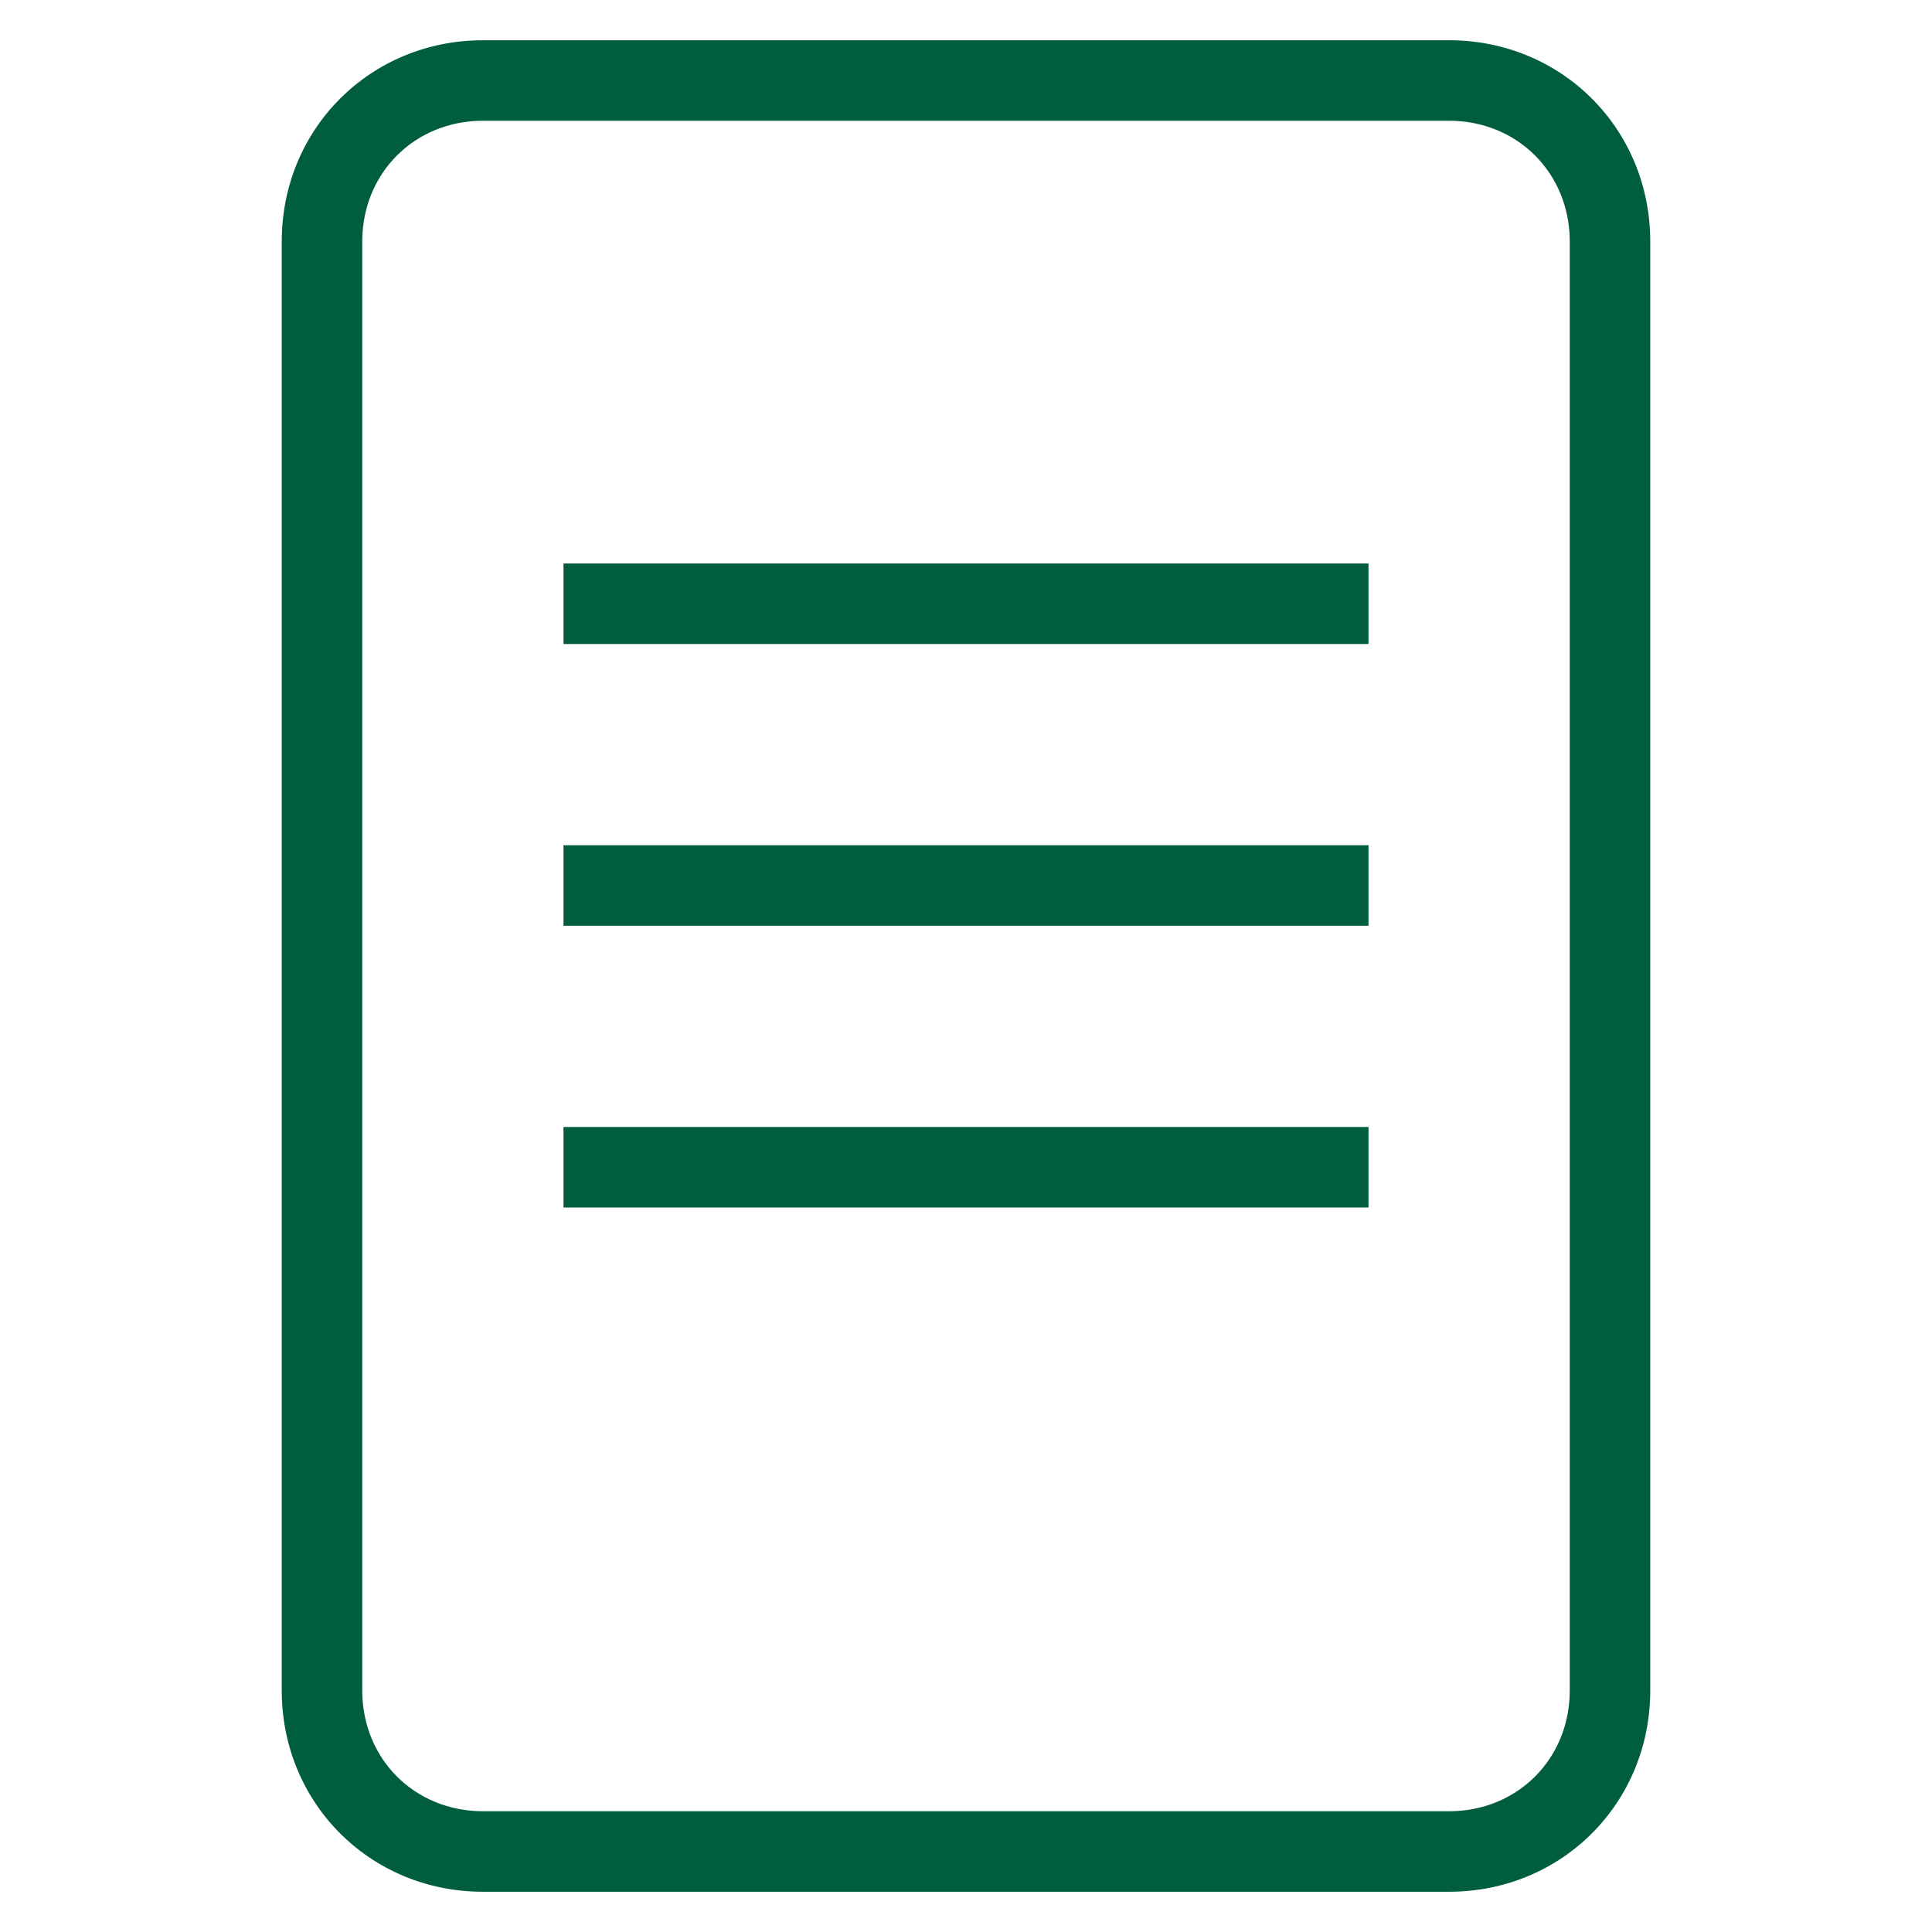<?xml version="1.0" encoding="UTF-8"?>
<!-- Generator: Adobe Illustrator 26.2.1, SVG Export Plug-In . SVG Version: 6.00 Build 0)  -->
<svg xmlns="http://www.w3.org/2000/svg" xmlns:xlink="http://www.w3.org/1999/xlink" version="1.1" id="Ebene_1" x="0px" y="0px" viewBox="0 0 48 48" style="enable-background:new 0 0 48 48;" xml:space="preserve">
<style type="text/css">
	.st0{fill:#005E3F;}
</style>
<g id="Ebene_1_00000031172139884578847050000013449448674632475301_">
	<rect x="14" y="14" class="st0" width="20" height="2"></rect>
	<rect x="14" y="21" class="st0" width="20" height="2"></rect>
	<rect x="14" y="28" class="st0" width="20" height="2"></rect>
	<path class="st0" d="M36,47H12c-2.8,0-5-2.2-5-5V6c0-2.8,2.2-5,5-5h24c2.8,0,5,2.2,5,5v36C41,44.8,38.8,47,36,47z M12,3   c-1.7,0-3,1.3-3,3v36c0,1.7,1.3,3,3,3h24c1.7,0,3-1.3,3-3V6c0-1.7-1.3-3-3-3H12z"></path>
</g>
</svg>
